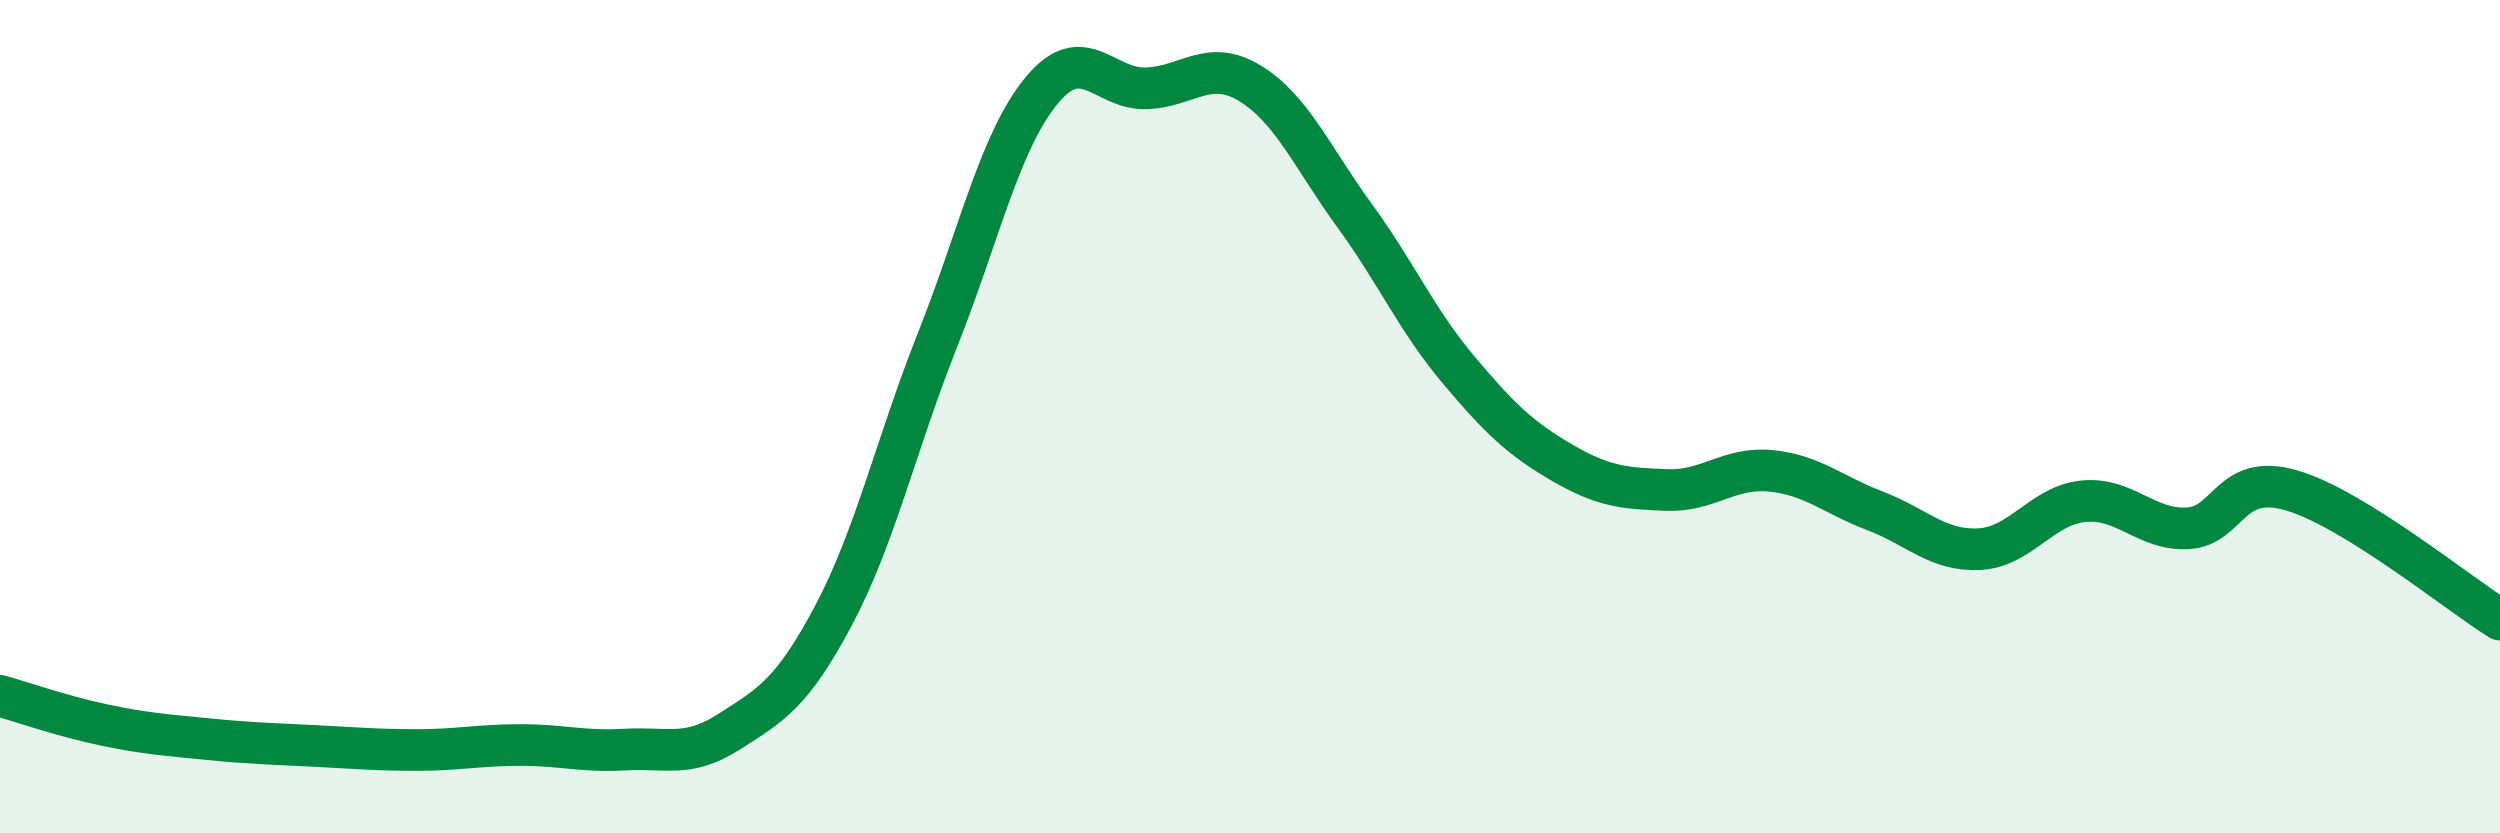 
    <svg width="60" height="20" viewBox="0 0 60 20" xmlns="http://www.w3.org/2000/svg">
      <path
        d="M 0,16.7 C 0.5,16.84 1.5,17.19 2.5,17.4 C 3.5,17.61 4,17.64 5,17.74 C 6,17.84 6.5,17.85 7.5,17.9 C 8.5,17.95 9,18 10,18 C 11,18 11.5,17.88 12.5,17.88 C 13.5,17.88 14,18.05 15,17.99 C 16,17.93 16.5,18.2 17.5,17.56 C 18.5,16.92 19,16.66 20,14.78 C 21,12.9 21.5,10.68 22.5,8.16 C 23.5,5.64 24,3.38 25,2.17 C 26,0.96 26.5,2.15 27.5,2.12 C 28.5,2.09 29,1.39 30,2 C 31,2.61 31.5,3.79 32.5,5.16 C 33.5,6.53 34,7.68 35,8.87 C 36,10.06 36.5,10.53 37.5,11.11 C 38.5,11.69 39,11.72 40,11.76 C 41,11.8 41.5,11.2 42.5,11.3 C 43.5,11.4 44,11.88 45,12.26 C 46,12.64 46.5,13.23 47.5,13.18 C 48.5,13.13 49,12.13 50,12.03 C 51,11.93 51.5,12.73 52.5,12.68 C 53.5,12.63 53.5,11.33 55,11.77 C 56.5,12.21 59,14.25 60,14.87L60 20L0 20Z"
        fill="#008740"
        opacity="0.1"
        stroke-linecap="round"
        stroke-linejoin="round"
      />
      <path
        d="M 0,16.7 C 0.5,16.84 1.5,17.19 2.5,17.4 C 3.5,17.61 4,17.64 5,17.74 C 6,17.84 6.5,17.85 7.5,17.9 C 8.5,17.95 9,18 10,18 C 11,18 11.5,17.88 12.5,17.88 C 13.5,17.88 14,18.05 15,17.99 C 16,17.93 16.5,18.2 17.5,17.56 C 18.5,16.92 19,16.66 20,14.78 C 21,12.9 21.5,10.68 22.5,8.16 C 23.5,5.64 24,3.38 25,2.17 C 26,0.96 26.5,2.15 27.5,2.12 C 28.5,2.09 29,1.39 30,2 C 31,2.61 31.5,3.79 32.5,5.16 C 33.5,6.53 34,7.68 35,8.87 C 36,10.06 36.5,10.53 37.5,11.11 C 38.5,11.69 39,11.72 40,11.76 C 41,11.8 41.5,11.2 42.5,11.3 C 43.5,11.4 44,11.88 45,12.26 C 46,12.64 46.5,13.23 47.5,13.18 C 48.5,13.13 49,12.13 50,12.03 C 51,11.93 51.5,12.73 52.5,12.68 C 53.5,12.63 53.5,11.33 55,11.77 C 56.5,12.21 59,14.25 60,14.87"
        stroke="#008740"
        stroke-width="1"
        fill="none"
        stroke-linecap="round"
        stroke-linejoin="round"
      />
    </svg>
  